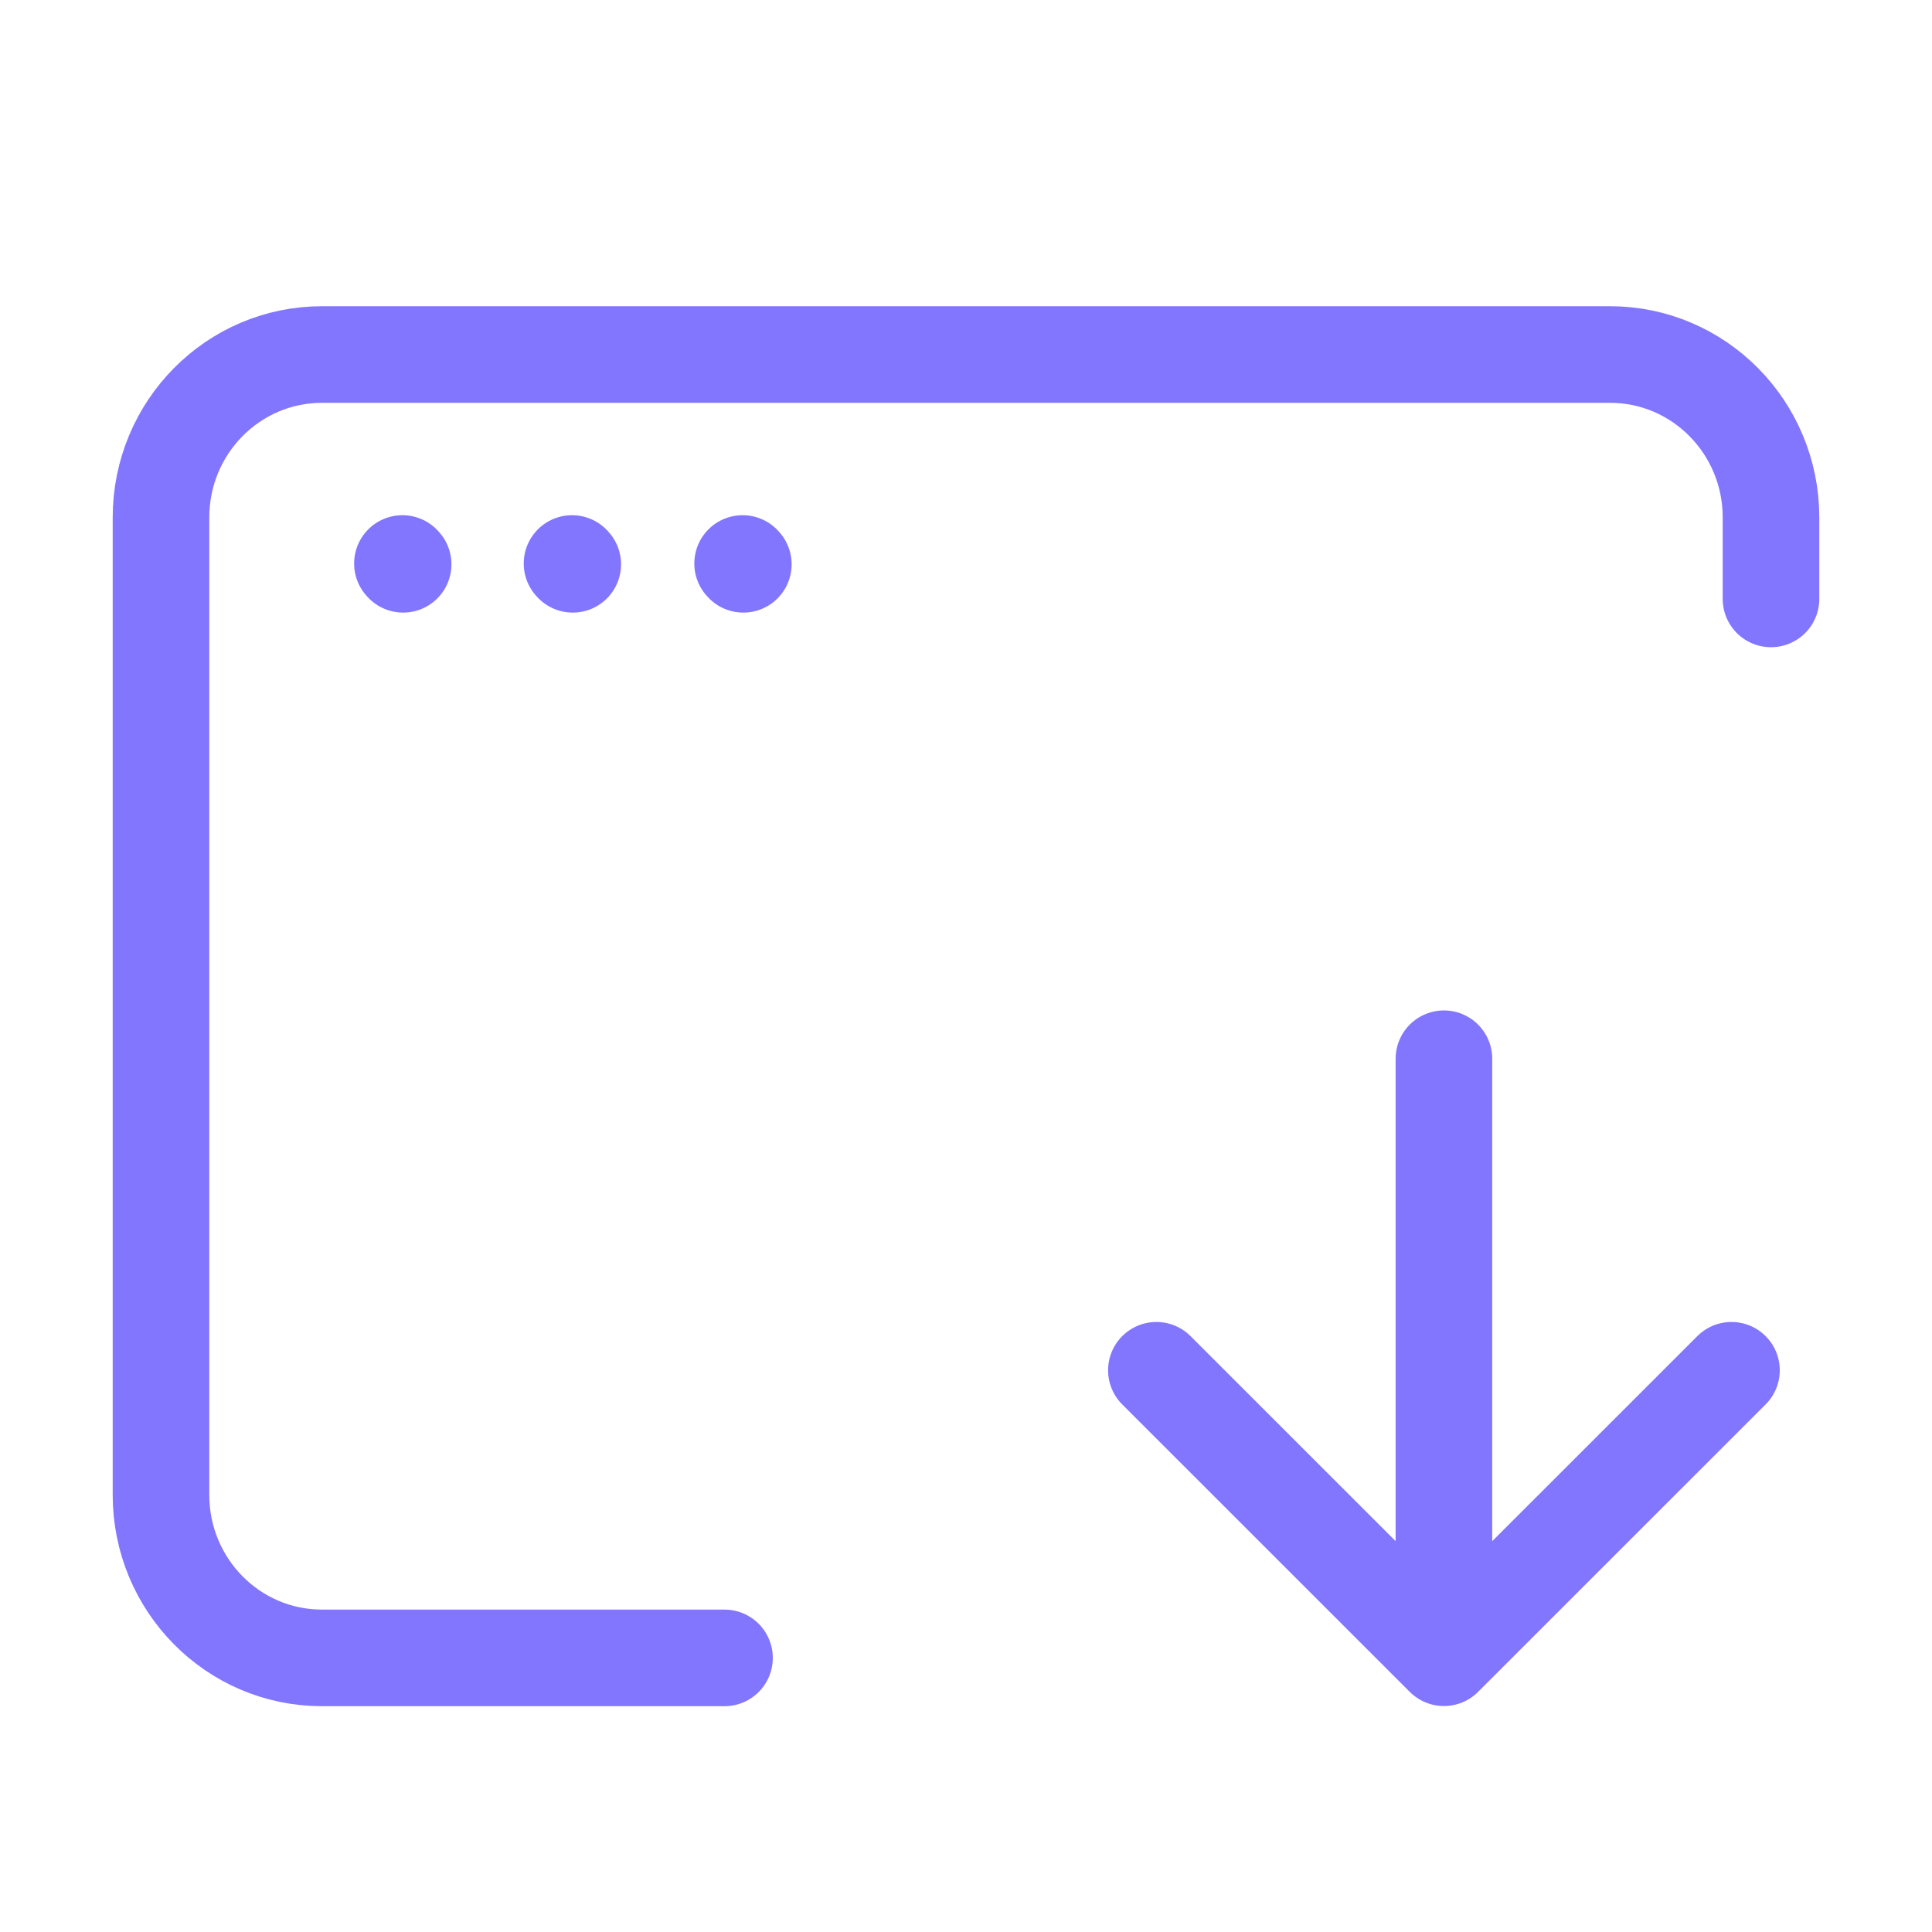 <svg width="24" height="24" viewBox="0 0 24 24" fill="none" xmlns="http://www.w3.org/2000/svg">
<g clip-path="url(#clip0_19057_2365)">
<path d="M5.008 7.01L4.999 7" stroke="#8276FF" stroke-width="1.2" stroke-linecap="round" stroke-linejoin="round"/>
<path d="M7.115 7.01L7.106 7" stroke="#8276FF" stroke-width="1.2" stroke-linecap="round" stroke-linejoin="round"/>
<path d="M9.234 7.01L9.225 7" stroke="#8276FF" stroke-width="1.2" stroke-linecap="round" stroke-linejoin="round"/>
<path d="M9 20.595H4C2.895 20.595 2 19.689 2 18.571V6.428C2 5.31 2.895 4.404 4 4.404H20C21.105 4.404 22 5.31 22 6.428V7.44" stroke="#8276FF" stroke-width="1.2" stroke-linecap="round" stroke-linejoin="round"/>
<g clip-path="url(#clip1_19057_2365)">
<path d="M17.937 20.593L21.509 17.022M17.937 13.152V20.593V13.152ZM17.937 20.593L14.365 17.022L17.937 20.593Z" stroke="#8276FF" stroke-width="1.2" stroke-linecap="round" stroke-linejoin="round"/>
</g>
</g>
<defs>
<clipPath id="clip0_19057_2365">
<rect width="24" height="24" fill="white" transform="matrix(-1 0 0 1 24 0)"/>
</clipPath>
<clipPath id="clip1_19057_2365">
<rect width="12" height="12" fill="white" transform="translate(10.988 10)"/>
</clipPath>
</defs>
</svg>
